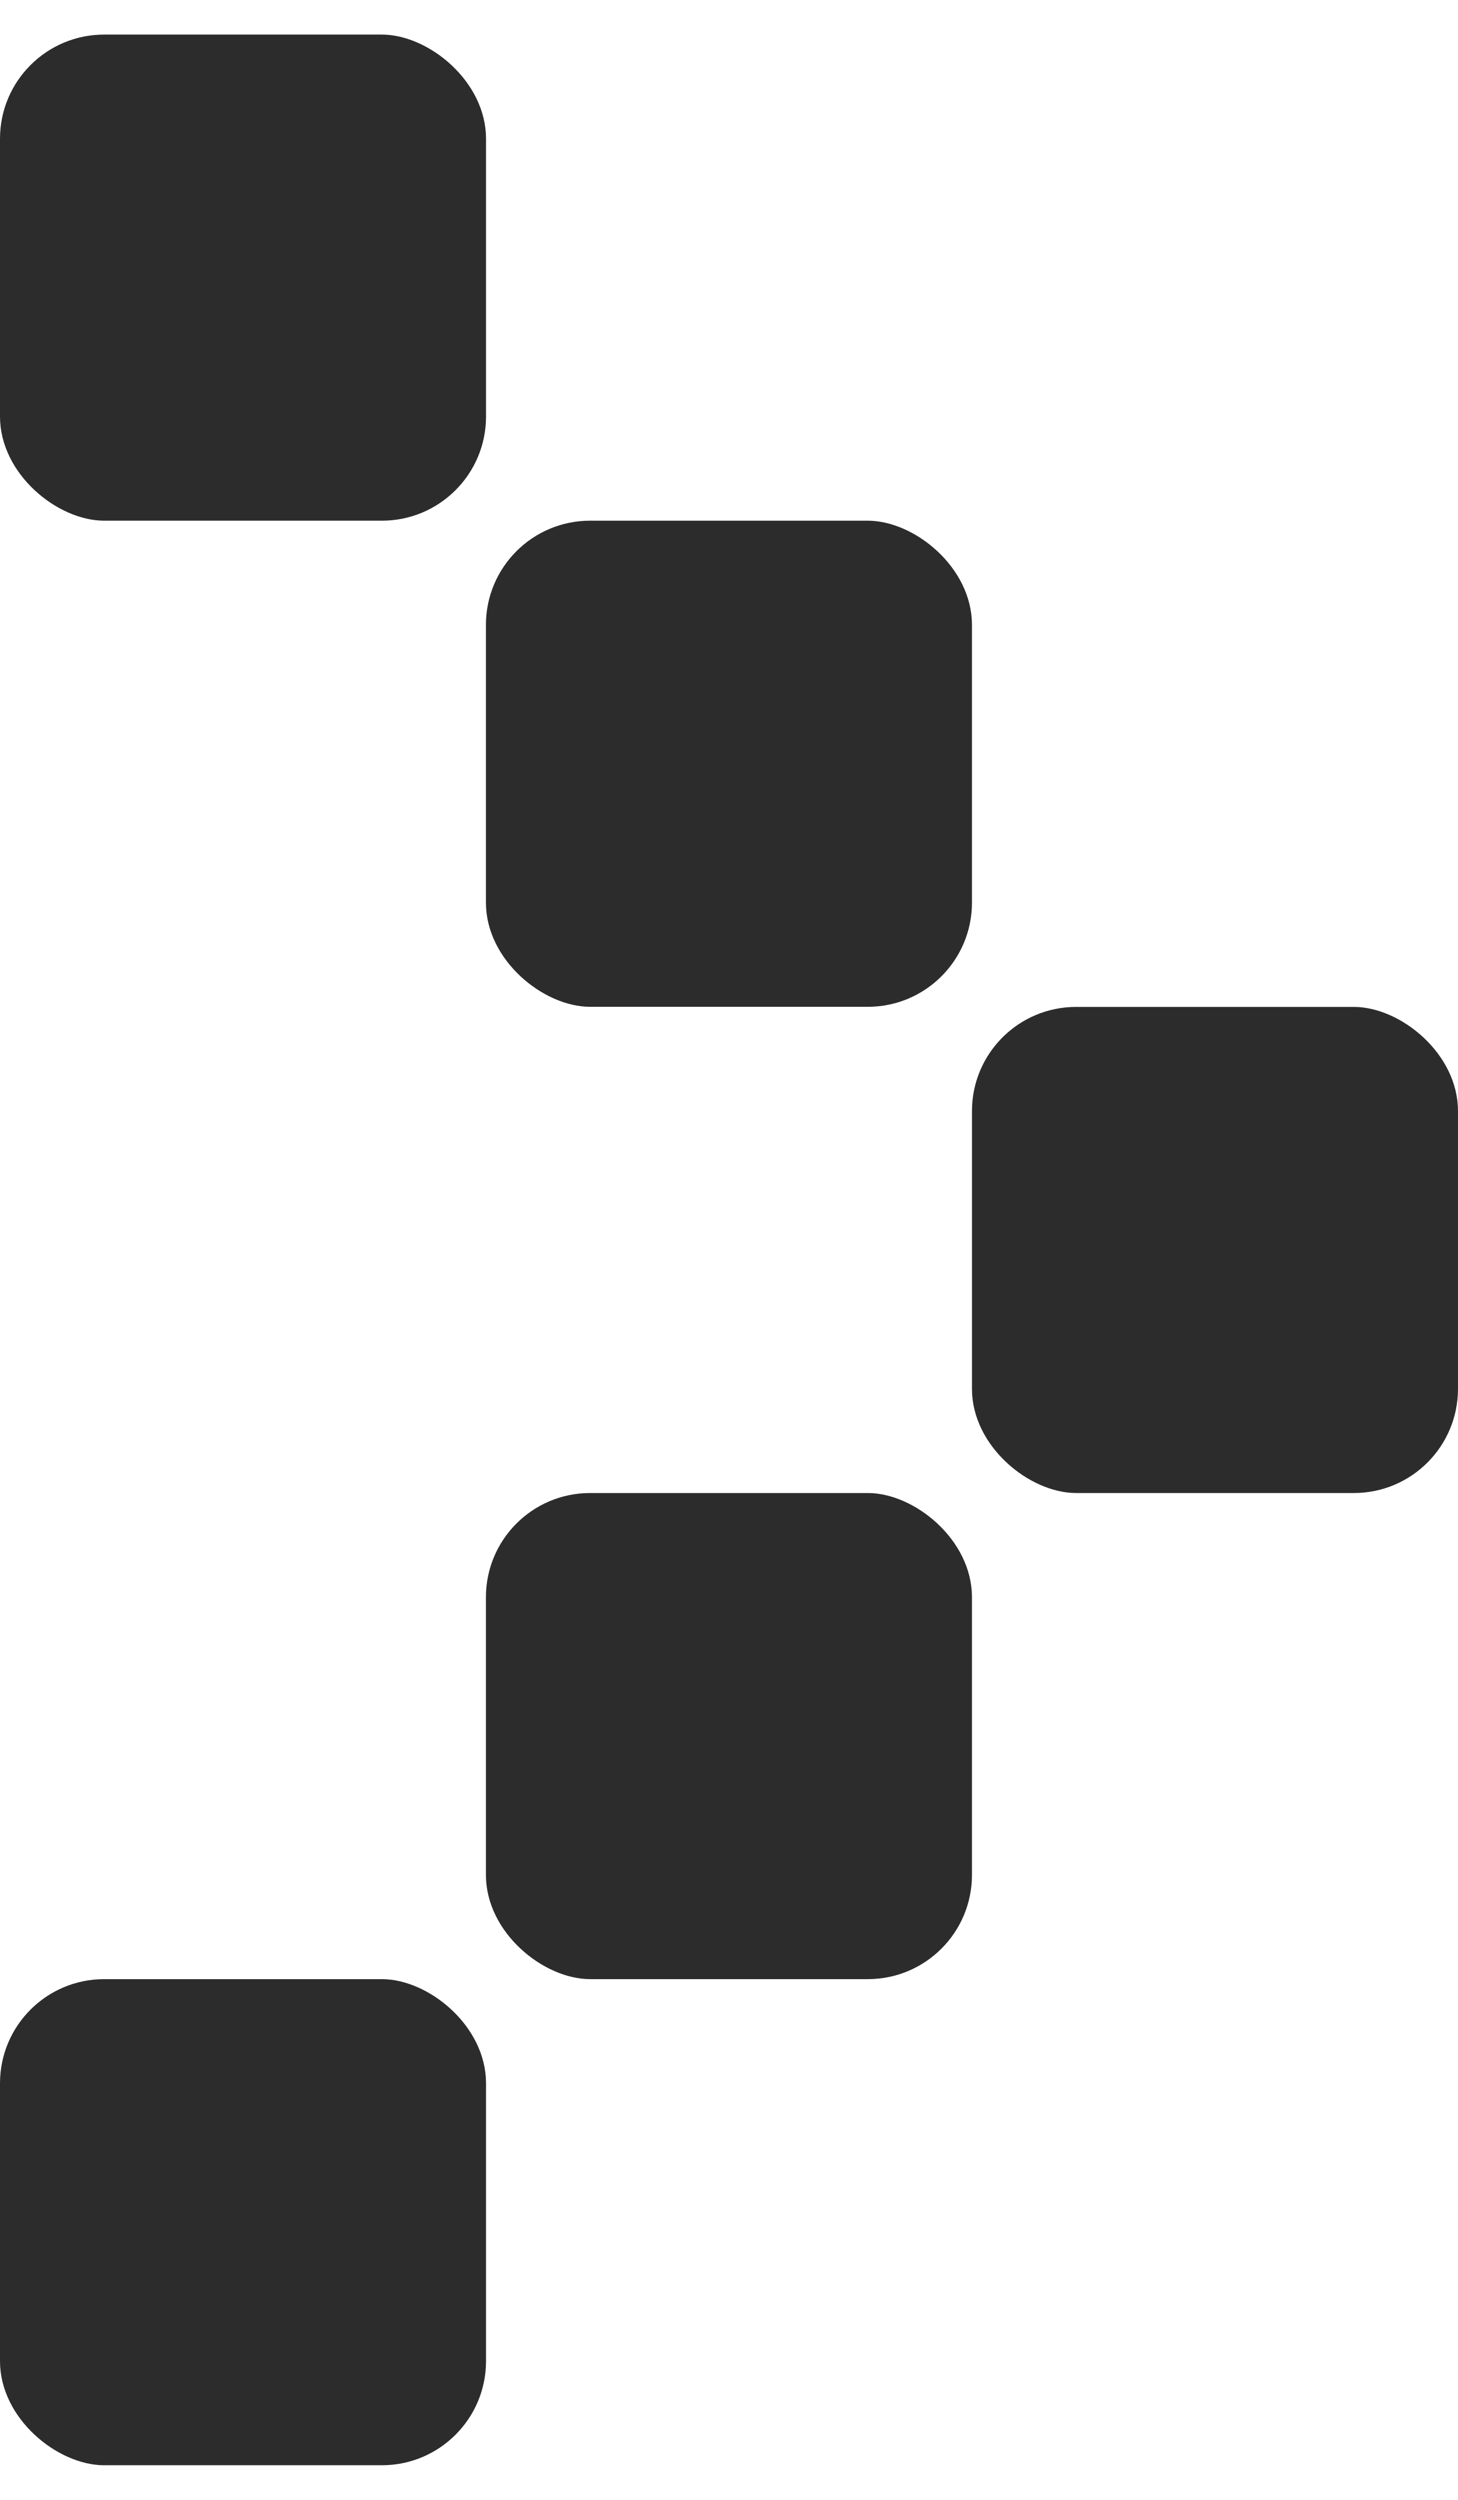 <svg width="14" height="24" viewBox="0 0 14 24" fill="none" xmlns="http://www.w3.org/2000/svg">
<rect width="4.667" height="4.667" rx="1" transform="matrix(0 1 1 4.37e-08 -0 19.001)" fill="#2C2C2C"/>
<rect width="4.667" height="4.667" rx="1" transform="matrix(0 1 1 4.37e-08 4.666 14.334)" fill="#2C2C2C"/>
<rect width="4.667" height="4.667" rx="1" transform="matrix(0 1 1 4.37e-08 -0 0.332)" fill="#2C2C2C"/>
<rect width="4.667" height="4.667" rx="1" transform="matrix(0 1 1 4.37e-08 4.666 4.999)" fill="#2C2C2C"/>
<rect width="4.667" height="4.667" rx="1" transform="matrix(0 1 1 4.37e-08 9.333 9.667)" fill="#2C2C2C"/>
</svg>
